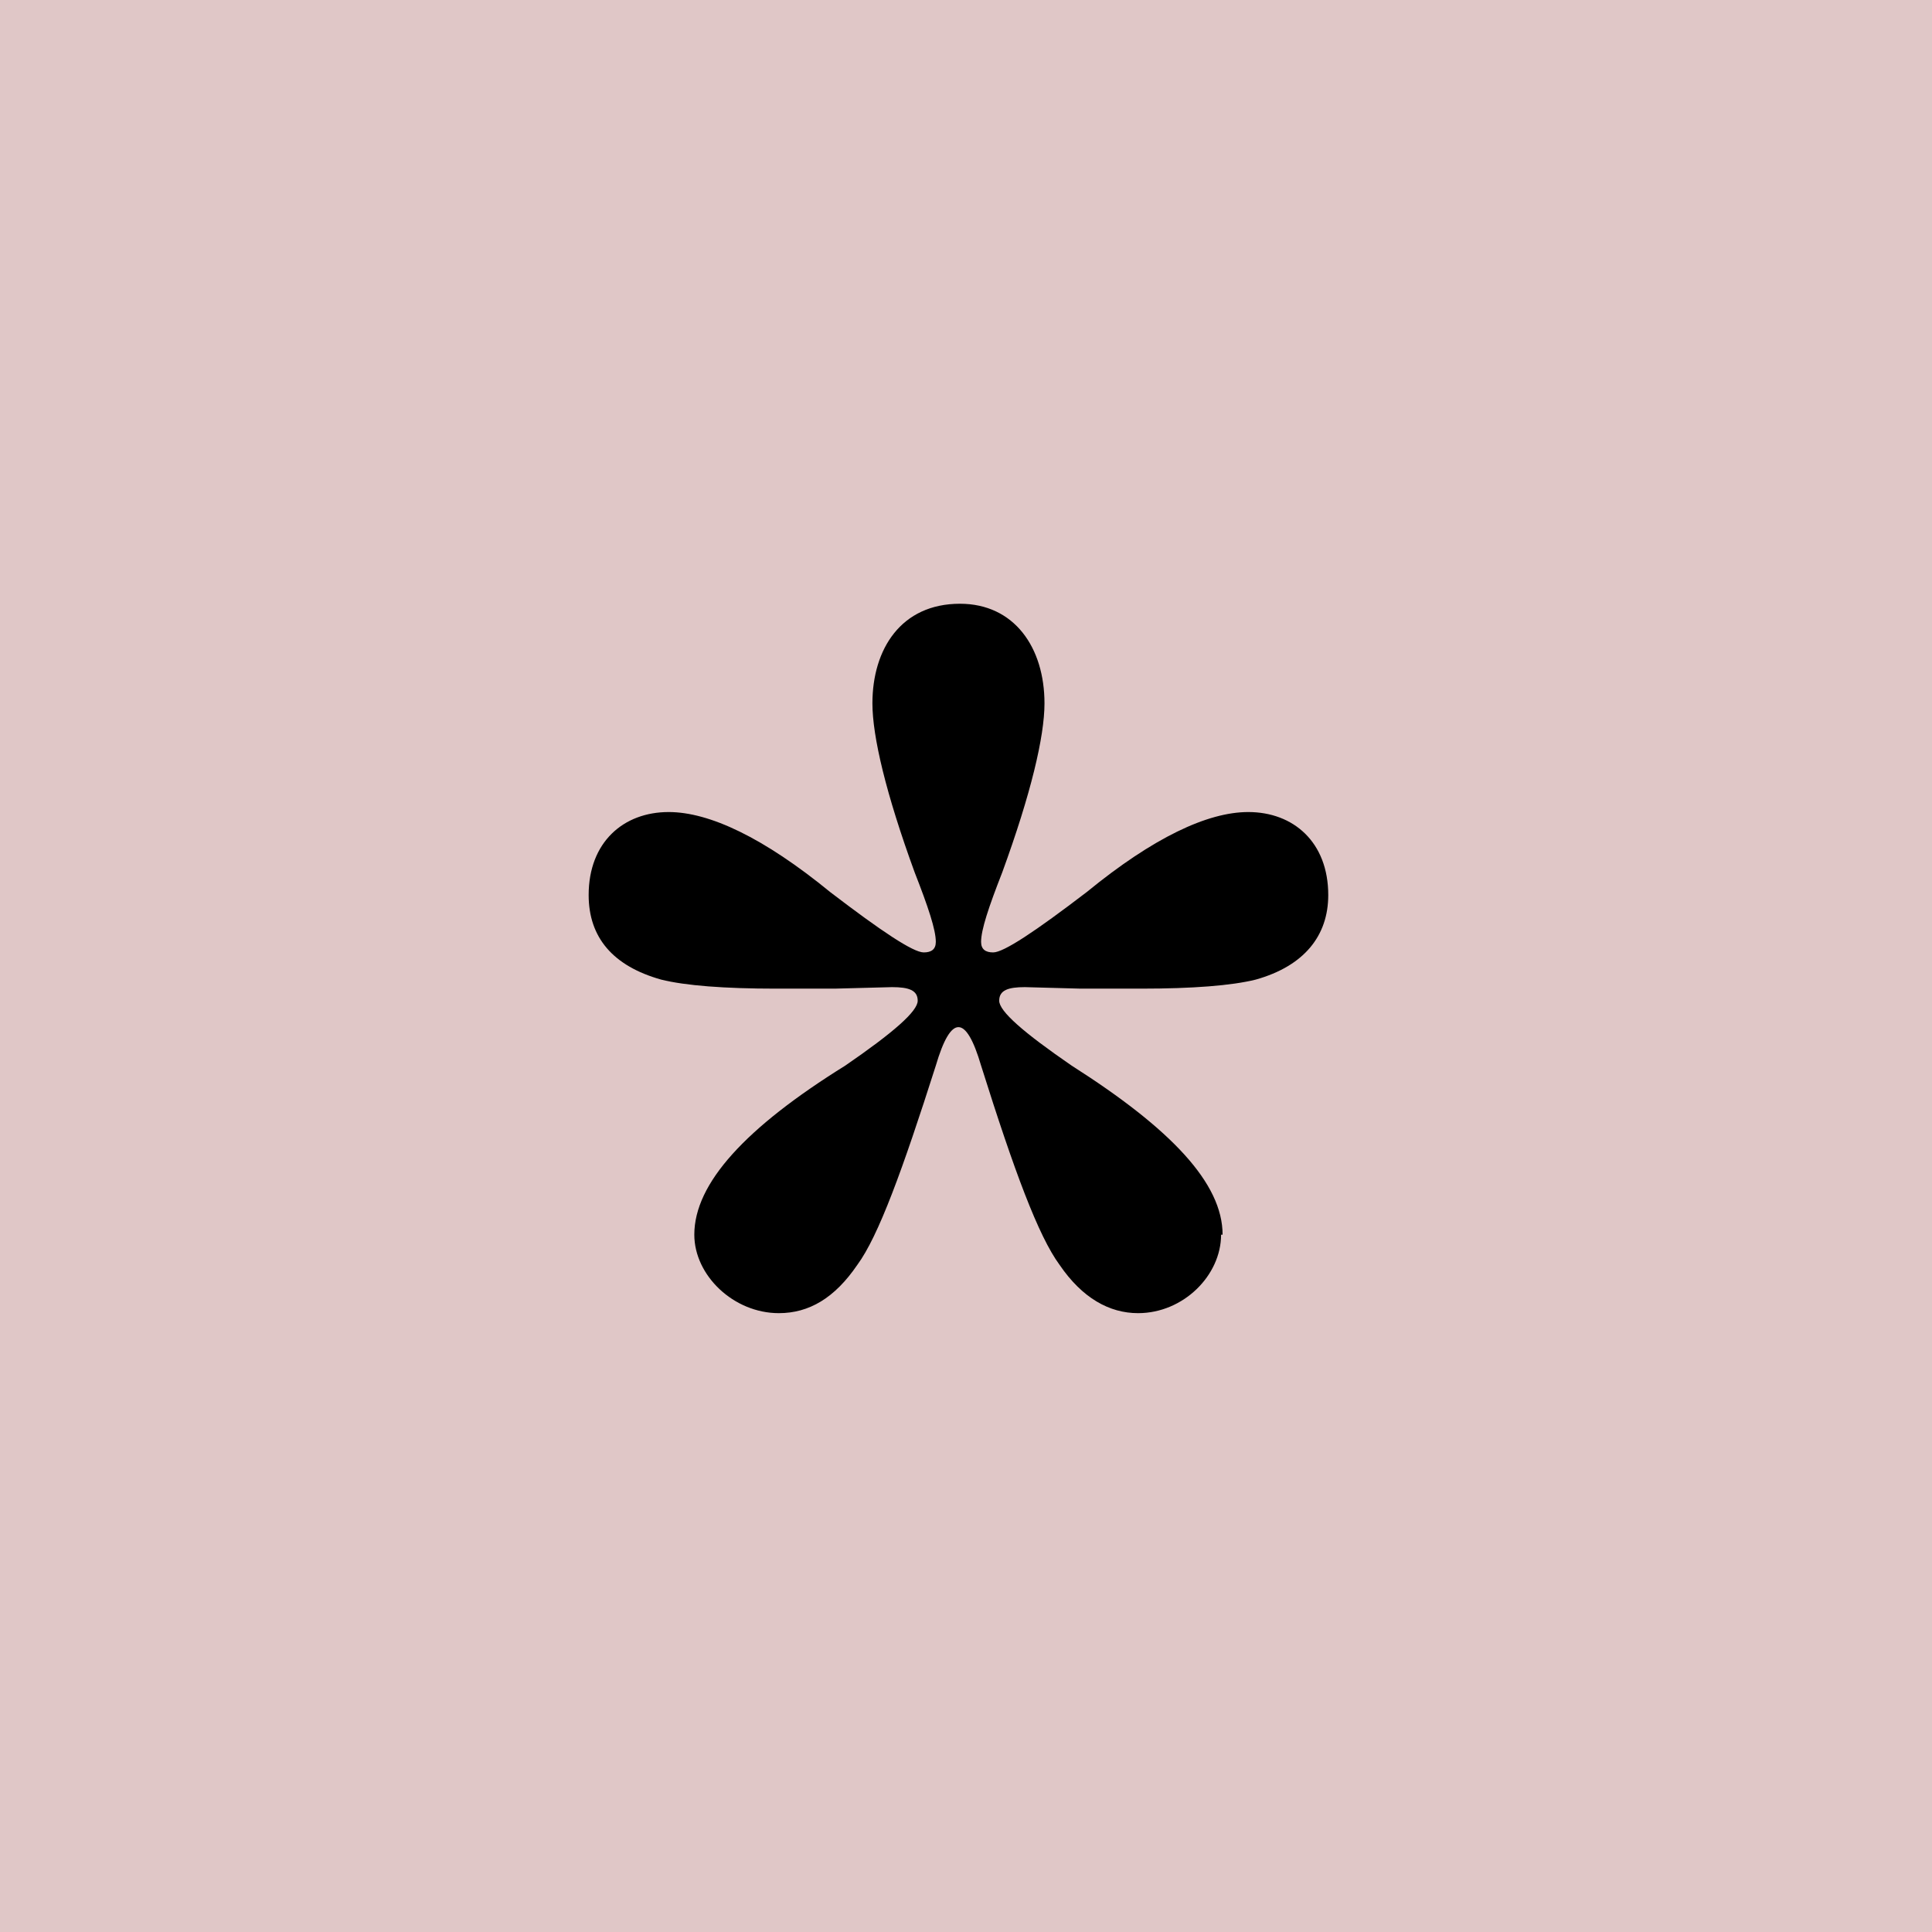 <svg width="128" height="128" fill="none" xmlns="http://www.w3.org/2000/svg"><path fill="#E0C7C7" d="M0 0h128v128H0z"/><path d="M81 81.8c0-3.4-3.4-7-10-11.2-3.2-2.2-4.8-3.6-4.8-4.3 0-.7.6-.9 1.7-.9l3.7.1h4c3.4 0 6-.2 7.6-.6C86.4 64 88 62 88 59.3c0-3.5-2.3-5.5-5.3-5.5-2.7 0-6.3 1.7-10.7 5.3-3.4 2.6-5.5 4-6.2 4-.5 0-.8-.2-.8-.7 0-.8.5-2.3 1.4-4.6 1.9-5.2 2.8-9 2.8-11.2 0-3.7-2-6.6-5.6-6.6-3.9 0-5.8 3-5.8 6.6 0 2.2.9 6 2.8 11.2.9 2.3 1.4 3.8 1.4 4.6 0 .5-.3.7-.8.7-.7 0-2.8-1.4-6.2-4-4.4-3.6-8-5.3-10.7-5.3-3 0-5.3 2-5.3 5.5 0 2.8 1.6 4.7 4.8 5.6 1.6.4 4.2.6 7.6.6h3.9l3.8-.1c1.1 0 1.7.2 1.7.9s-1.6 2.1-4.8 4.3c-6.6 4.1-10 7.8-10 11.2 0 2.7 2.6 5.2 5.6 5.2 2 0 3.7-1 5.2-3.2 1.4-1.9 3-6.3 5.2-13.2 1-3.4 2-3.4 3 0 2.2 7 3.8 11.3 5.2 13.2 1.5 2.2 3.3 3.2 5.2 3.2 3 0 5.5-2.5 5.5-5.2Z" fill="#000"/></svg>